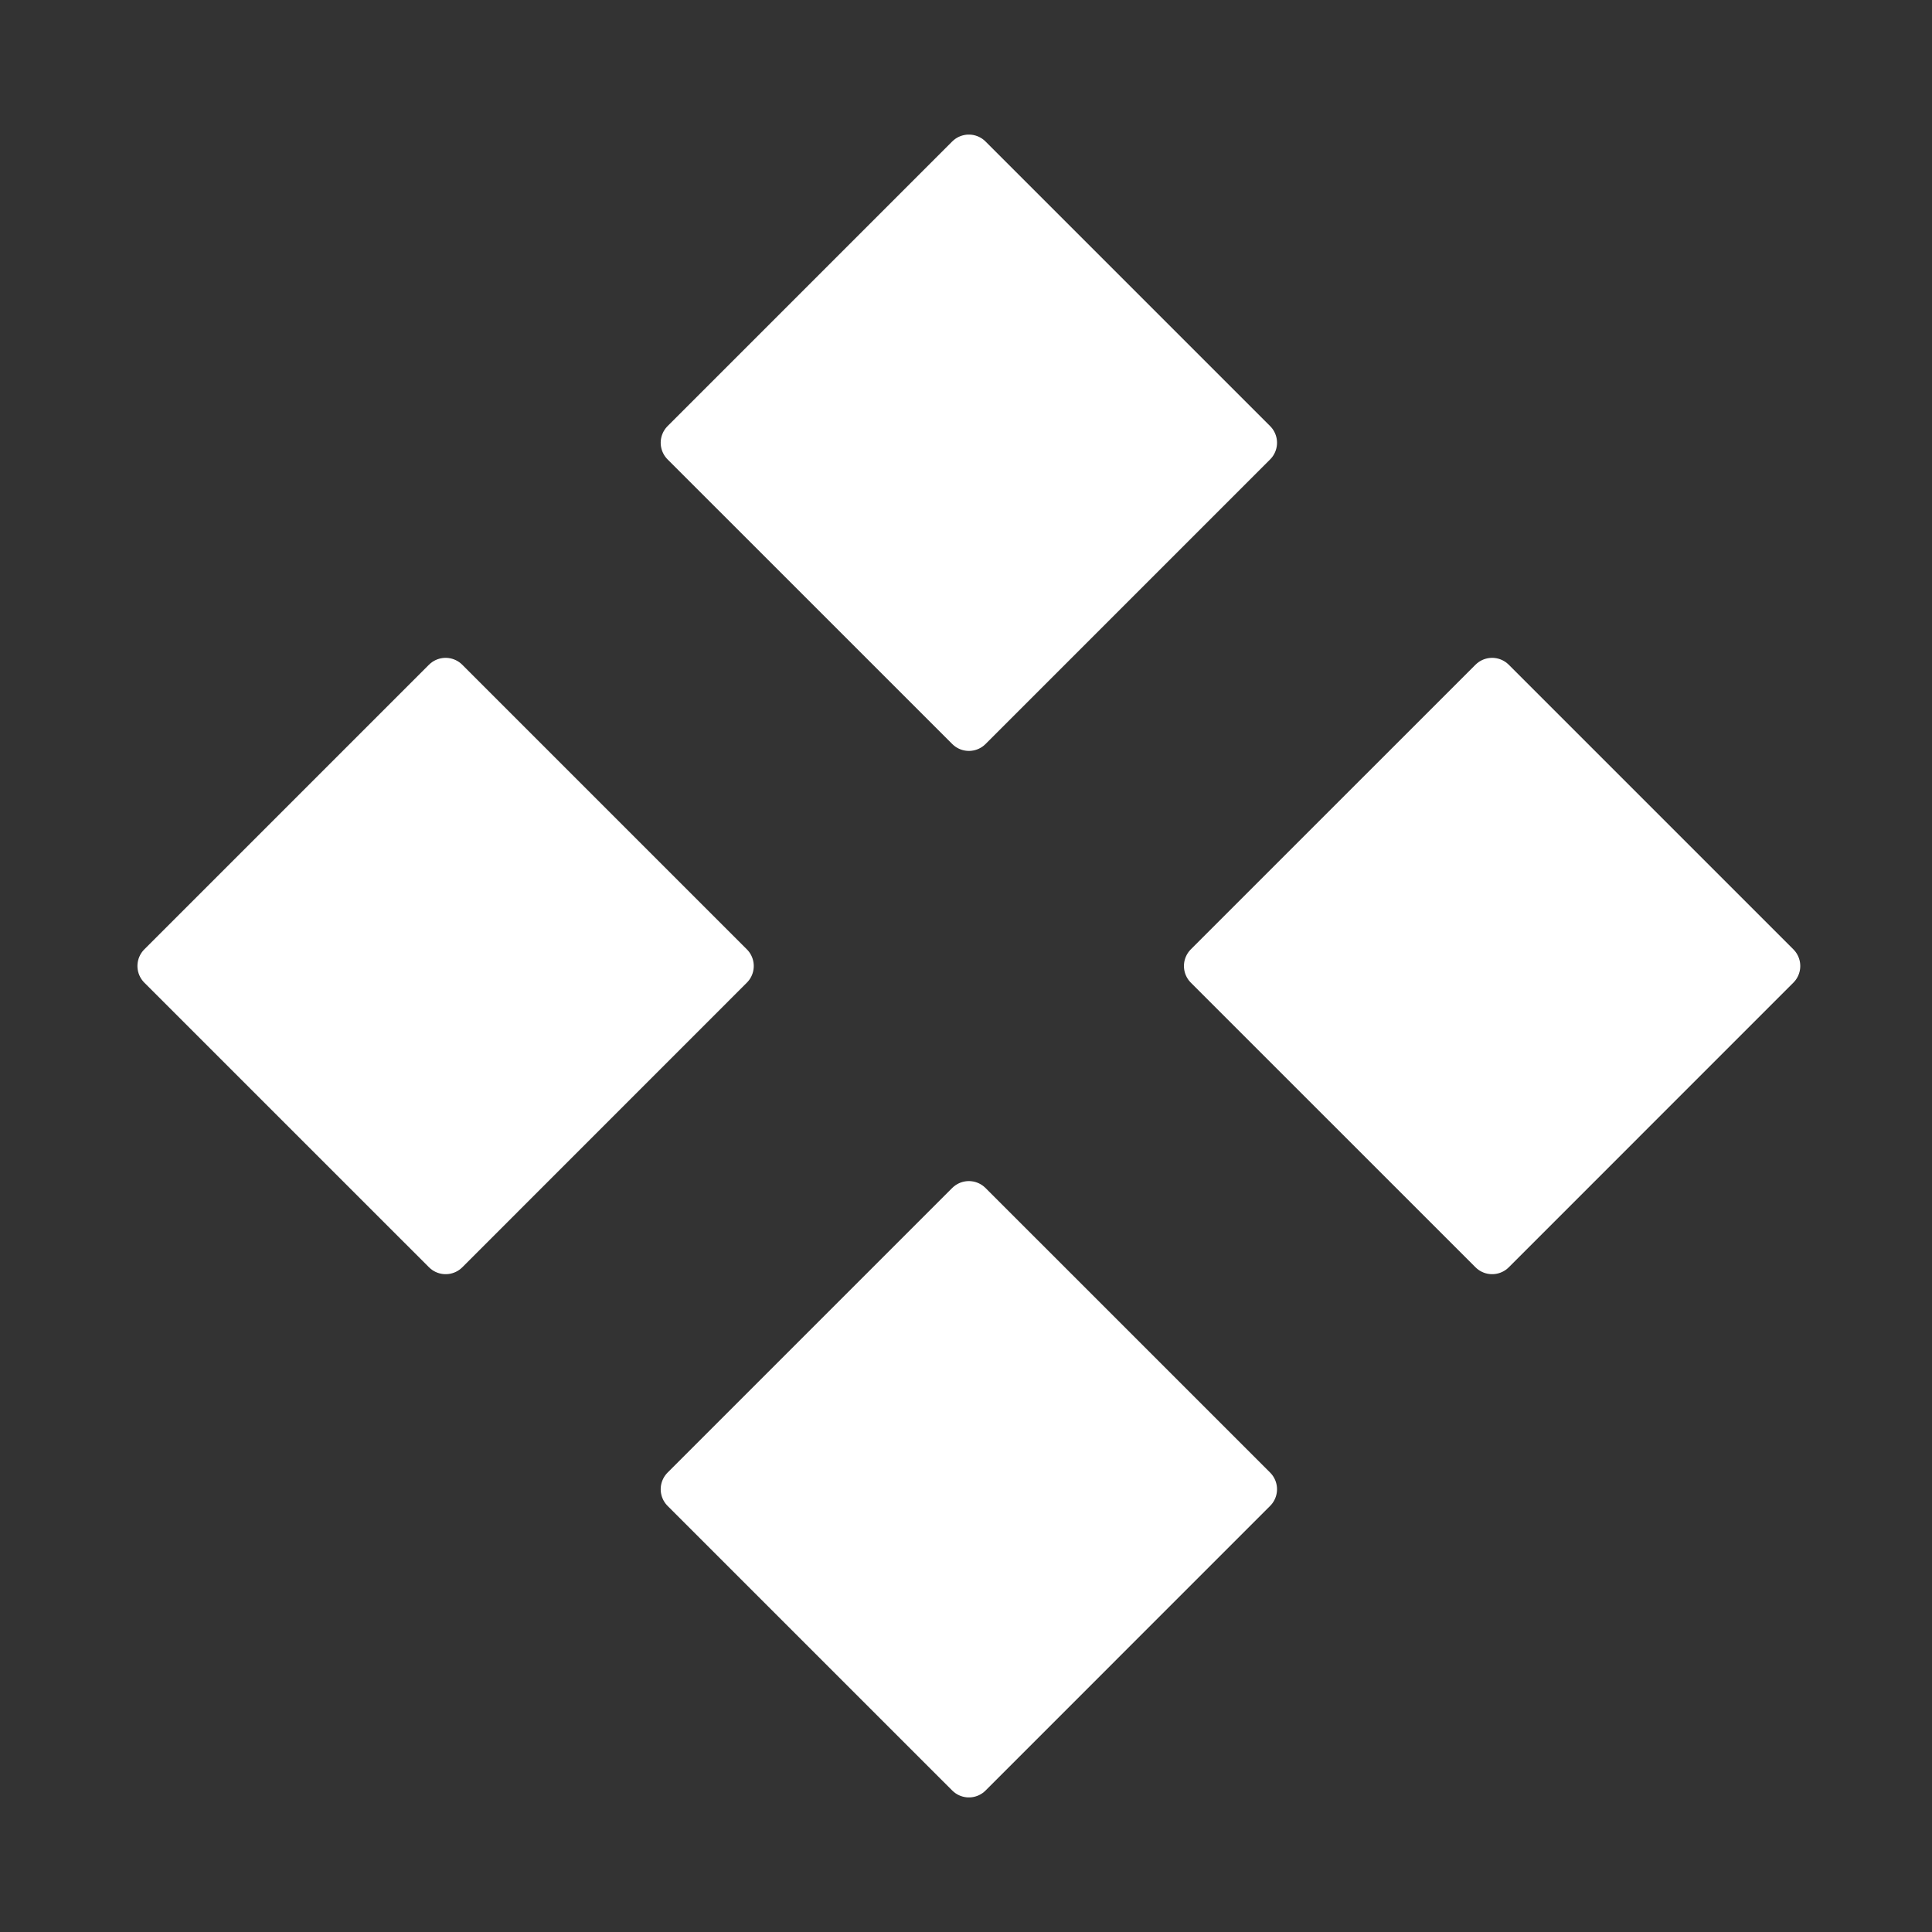 <svg width="82" height="82" viewBox="0 0 82 82" fill="none" xmlns="http://www.w3.org/2000/svg">
<rect x="0" y="0" width="82" height="82" fill="#333333" stroke="none"/>
<path d="M29.042 18.792L41.121 6.712L53.201 18.792L41.123 30.871L29.042 18.792ZM51.25 41L63.33 28.921L75.409 41L63.331 53.08L51.25 41ZM6.833 41L18.913 28.921L30.992 41L18.915 53.08L6.833 41ZM29.042 63.208L41.121 51.129L53.201 63.208L41.123 75.288L29.042 63.208Z" fill="white" stroke="white" stroke-width="2" stroke-linecap="round" stroke-linejoin="round"/>
</svg>
